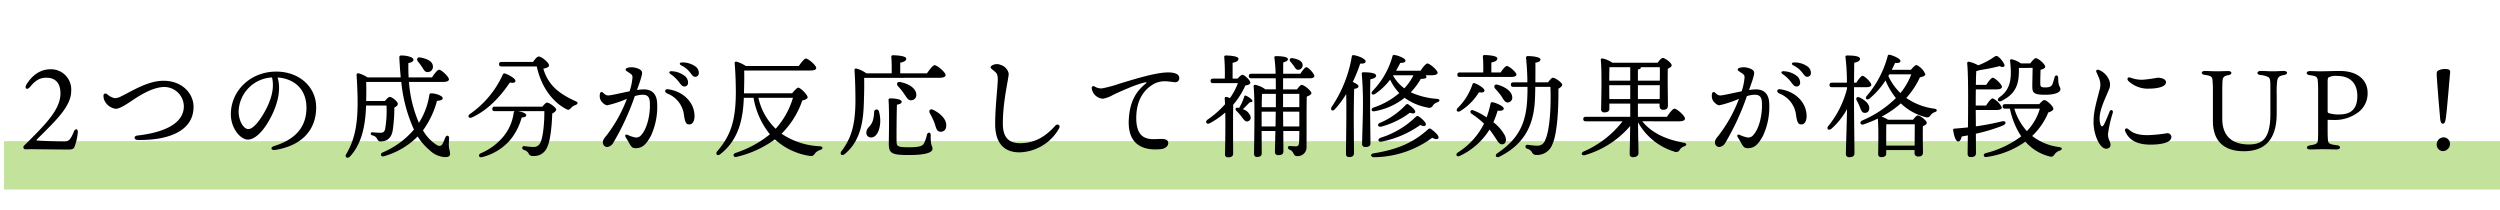 <svg xmlns="http://www.w3.org/2000/svg" width="620" height="52" viewBox="0 0 620 52">
  <defs>
    <style>
      .cls-1 {
        fill: #c3e39d;
      }

      .cls-2 {
        fill: none;
      }
    </style>
  </defs>
  <g id="グループ_173" data-name="グループ 173" transform="translate(-373 -1883)">
    <g id="complex_comment">
      <rect id="長方形_46" data-name="長方形 46" class="cls-1" width="619" height="12" transform="translate(374 1918)"/>
      <path id="パス_82" data-name="パス 82" d="M10.582,12.176c-2.8,0-4.732,1.708-6.02,3.78-.588.952.112,1.54.9.588,1.316-1.6,2.38-2.268,4.032-2.268,2.3,0,3.5,1.372,3.5,3.892,0,3.808-3.36,7.308-7.98,11.928-.168.168-.672.644-1.036,1.008a.527.527,0,0,0,.308.924c.168,0,1.176-.028,1.512-.028.308,0,7.5.084,8.876.084,1.316,0,1.6-.084,1.876-.868a13.408,13.408,0,0,0,.756-3.5c0-.812-.672-.924-1.008-.028-.868,2.128-1.372,2.38-2.352,2.38-2.632,0-6.5-.168-6.776-.224-.14-.028-.14-.168,0-.28,4.2-4.228,8.484-8.036,8.484-11.956A5.018,5.018,0,0,0,10.582,12.176Zm14.008,6.2c-.445-.352-.925-.155-.925.338a2.755,2.755,0,0,0,.274,1.282,3.654,3.654,0,0,0,2.743,1.983c1.065,0,2.717-1.152,3.881-1.914,1.339-.876,5.023-3.49,8.215-3.49a4.865,4.865,0,0,1,4.816,4.76c0,4.635-5.644,6.626-11.558,7.282-.92.1-.878,1.073.132,1.092C39.226,29.844,46,27.772,46,21.5c0-3.3-2.8-6.468-7.448-6.468-3.92,0-7.75,2.536-10.494,3.852a3.408,3.408,0,0,1-1.6.46,4.009,4.009,0,0,1-1.868-.97Zm41.74,13.8c6.817-1.147,10.079-5.161,10.079-10.567,0-5.1-4.248-8.853-9.9-8.853-6.451,0-11.26,4.805-11.26,10.594,0,3.406,2.334,6.27,4.225,6.27,1.647,0,3.633-1.812,5.359-4.92,1.883-3.39,2.992-7.227,2.01-10.483C70.851,14.493,74,16.983,74,21.728c0,3.885-1.808,7.579-8.02,9.489-1.041.32-.806,1.152.356.956Zm-9.148-9.516a8.687,8.687,0,0,1,8.276-8.45c.762,3.029-.527,6.485-2.364,9.438-1.344,2.16-2.6,3.364-3.5,3.364-1.181,0-2.409-2.006-2.409-4.351Zm45.463-11.068c.42.644.7,1.344,1.456,1.288a1.311,1.311,0,0,0,1.26-1.484c-.112-1.288-1.6-1.848-3.024-2.128-.868-.2-1.12.448-.672,1.008A14.571,14.571,0,0,1,102.646,11.588Zm5.264,3.724c.9,0,1.428-.224,1.428-.644-.028-.672-1.876-2.38-2.436-2.38-.42,0-1.176,1.008-1.764,1.9h-5.8c-.056-1.148-.084-2.324-.056-3.556.84-.14,1.26-.448,1.26-.812,0-.672-1.736-1.064-2.912-1.064-.5,0-.616.084-.588.672.084,1.652.2,3.248.336,4.76H89.15a8.1,8.1,0,0,0-2.184-1.008c-.364-.056-.56.084-.532.532.14,2.072.252,4.452.252,6.664,0,5.6-.728,9.268-2.8,12.8-.5.756.252,1.288.9.644,3.164-3.388,3.864-8.372,4-12.656h5.068a26.7,26.7,0,0,1-.336,5.8c-.2.84-.56.952-1.2.952-.532,0-1.4-.056-1.9-.112-.56-.056-.7.616-.028.784a1.553,1.553,0,0,1,1.092.784c.28.476.392.7.924.7,1.2,0,2.632-.476,3-2.828a38.666,38.666,0,0,0,.392-5.572c.476-.224.868-.56.868-.9,0-.588-1.428-1.736-1.988-1.736-.336,0-.812.5-1.2,1.008H88.814c.028-1.764.056-3.164,0-4.732h8.708a37.186,37.186,0,0,0,3.136,11.816,20.818,20.818,0,0,1-7.784,5.684c-.7.336-.42,1.176.364.924a19.1,19.1,0,0,0,8.344-4.9,14.565,14.565,0,0,0,2.94,3.388,5.924,5.924,0,0,0,3.808,1.736c.84,0,1.288-.2,1.288-.812,0-.672-.28-1.2-.308-1.988-.028-.616.056-1.372.056-1.96,0-.672-.644-.756-.924-.112-.168.392-.42,1.092-.672,1.54-.308.588-.784.728-1.484.308a10.349,10.349,0,0,1-3.388-3.612,22.11,22.11,0,0,0,3.472-7.308c.924-.084,1.428-.28,1.428-.672,0-.616-1.876-1.232-2.912-1.2-.28,0-.392.2-.448.616a17.488,17.488,0,0,1-2.548,6.692,30.937,30.937,0,0,1-2.464-10.136Zm16.548.14c.784.168,1.316.084,1.372-.364.112-.56-1.624-1.54-2.52-1.848a.444.444,0,0,0-.616.252,23.8,23.8,0,0,1-8.148,9.772c-.7.5-.308,1.2.476.868C119.642,22.032,122.722,18,124.458,15.452Zm-3.752,5.992c-.364,0-.616.14-.616.56,0,.448.252.56.616.56h4.9a.71.71,0,0,0-.224.5,11.593,11.593,0,0,1-2.548,5.8,14.7,14.7,0,0,1-5.6,4.144c-.756.364-.476,1.176.336.952a13.582,13.582,0,0,0,6.916-4.2,14.765,14.765,0,0,0,2.884-5.6c.728-.084,1.148-.252,1.148-.588,0-.476-1.12-.868-2.044-1.008H133c.028,2.576-.28,6.468-1.008,7.84a1.732,1.732,0,0,1-1.708,1.036,16.649,16.649,0,0,1-2.184-.2.444.444,0,0,0-.56.308c-.084.28.028.476.42.644a1.777,1.777,0,0,1,1.092.784,1.07,1.07,0,0,0,1.176.7A3.431,3.431,0,0,0,133.7,31.5c.84-1.68,1.176-5.656,1.26-8.344.56-.28.98-.672.98-.98,0-.476-1.68-1.736-2.3-1.736-.252,0-.728.5-1.12,1.008Zm1.68-11.088c-.364,0-.616.14-.616.56,0,.448.252.56.616.56h8.736c.924,4.48,3.528,8.568,7.168,10.5.644.364.868.308,1.232-.112a2.872,2.872,0,0,1,1.176-.812c.644-.224.728-.672.14-.924-4.256-1.9-6.888-4.032-8.092-8.092,1.372-.308,1.4-.56,1.4-.9,0-.56-1.792-2.128-2.548-2.128-.392,0-.98.728-1.4,1.344Zm32.476,3.759a13.974,13.974,0,0,1-.733,3.527c-2.16.423-4.4.979-5.24,1.023-.6.032-.935-.315-1.388-.724a.408.408,0,0,0-.69.215h0a2.506,2.506,0,0,0,.077,1.5c.274.7,1.183,1.474,1.728,1.446a26.113,26.113,0,0,0,4.861-1.607,35.027,35.027,0,0,1-5.024,9.053c-.56.712-.938,1.062-.938,1.771a1.1,1.1,0,0,0,1.009,1.135,1.964,1.964,0,0,0,1.61-1.121,62.469,62.469,0,0,0,5.3-11.5,7.666,7.666,0,0,1,1.657-.333c1.44-.075,2,.439,2.073,1.921.143,2.725-.564,6.336-2.148,8.074a1.538,1.538,0,0,1-1.6.56,7.513,7.513,0,0,1-1.766-.614c-.473-.23-.765.119-.5.55.344.555.648,1.053.933,1.581.5.918.829,1.18,1.589,1.18,1.812,0,2.761-1.24,3.782-3.132a17.081,17.081,0,0,0,1.51-8.15c-.12-2.282-1.394-3.416-3.6-3.3-.416.022-.888.075-1.393.149.781-2.2,1.32-3.7,1.262-4.353-.052-.6-.9-1.084-2.155-1.258a3.294,3.294,0,0,0-1.606.169c-.4.151-.424.5-.064.748.976.673,1.442.846,1.453,1.489Zm8.65,4.085a6.514,6.514,0,0,1,4.127,5.441c.286,1.784.522,2.208,1.313,2.208.816,0,1.29-.844,1.29-2.06,0-3.237-2.6-6.093-6.547-6.658-.787-.113-1.081.655-.184,1.069Zm2.731-3.027c.638.838.941,1.251,1.415,1.267a.873.873,0,0,0,.983-.862,2.1,2.1,0,0,0-.9-1.8,5.575,5.575,0,0,0-3.106-1.114c-.683-.069-.862.336-.319.726a8.49,8.49,0,0,1,1.93,1.782Zm2.82-2.3c.637.805.833,1.163,1.32,1.163a.872.872,0,0,0,.924-.924,1.935,1.935,0,0,0-.913-1.686,5.554,5.554,0,0,0-3.2-.946c-.672-.015-.823.427-.222.743a6.129,6.129,0,0,1,2.092,1.65Zm25.59,6.383a19.836,19.836,0,0,1-4.284,7.672,15.163,15.163,0,0,1-4.284-7.672ZM182.5,18.14c.056-2.016.112-3.836.056-5.656h16.324c1.064,0,1.54-.224,1.54-.616,0-.7-2.016-2.352-2.548-2.352-.42,0-1.176,1.008-1.764,1.848H182.95a8.005,8.005,0,0,0-2.268-1.064c-.364-.056-.532.084-.476.532.2,2.324.28,4.928.28,7.308-.056,6.916-1.316,10.528-4.62,14.392-.56.672.084,1.26.728.728,4.928-3.78,5.684-9.436,5.88-14h2.408a19.5,19.5,0,0,0,4.06,9.044,26.713,26.713,0,0,1-8.512,4.62c-.812.252-.588,1.176.224.98a26.123,26.123,0,0,0,9.52-4.34,16.535,16.535,0,0,0,8.512,4.088c.868.14,1.092-.112,1.4-.56a2.484,2.484,0,0,1,1.344-.9c.756-.28.756-.868-.168-.924a18.256,18.256,0,0,1-9.436-3.108,21.351,21.351,0,0,0,5.152-8.26c.672-.112,1.316-.42,1.316-.756,0-.644-1.792-2.408-2.324-2.408-.308,0-1.008.756-1.512,1.4ZM230.886,14.3c1.12,0,1.624-.28,1.624-.672,0-.728-2.128-2.464-2.716-2.464-.448,0-1.26,1.092-1.9,2.016h-6.636V10.552c.868-.2,1.484-.42,1.484-1.008,0-.756-2.828-.84-3.3-.84a.352.352,0,0,0-.392.42c.084.952.112,2.716.084,4.06h-6.272a7.689,7.689,0,0,0-2.436-1.176c-.364-.056-.56.084-.5.532.168,2.52.224,5.264.224,7.644-.056,5.936-1.064,9.128-3.472,12.32-.532.728.14,1.288.812.7,3.948-3.22,4.592-8.176,4.732-12.348.084-2.38.14-4.368.084-6.552Zm-9.548,1.064c-.868-.2-1.092.476-.644,1.008a14.738,14.738,0,0,1,1.512,1.876c.644.924,1.008,1.708,1.82,1.624a1.32,1.32,0,0,0,1.2-1.6C225.034,16.74,223.186,15.732,221.338,15.368Zm-6.552,7.392c-.14,4.032-1.932,3.388-1.932,5.208a1.121,1.121,0,0,0,1.232,1.12c1.736,0,2.8-3.36,1.876-6.5A.6.6,0,0,0,214.786,22.76Zm14.028,5.712c0-.7-.728-.756-.9-.14a11.493,11.493,0,0,1-.728,2.156c-.364.756-1.2,1.036-3.808,1.036-2.912,0-3-.28-3.024-1.456-.028-1.82,0-6.328.084-9.1.784-.14,1.176-.336,1.176-.756,0-.588-1.736-.812-2.772-.812-.392,0-.5.112-.476.5.224,3.416.056,9.716.056,10.584,0,2.52.532,2.968,4.984,2.968,4.508,0,5.852-.728,5.852-1.54C229.262,31.048,228.758,31.384,228.814,28.472Zm.644-6.216c-.784-.392-1.176.168-.868.812a18.96,18.96,0,0,1,1.148,2.38c.392,1.176.532,2.1,1.344,2.212a1.326,1.326,0,0,0,1.568-1.288C232.9,24.692,231.25,23.124,229.458,22.256Zm31.189,4.592c.454-.78-.371-1.293-.94-.671-2.634,2.969-5.386,4.339-8.729,4.339-2.631,0-4.273-1.247-4.273-4.843,0-5.665,1.456-11.194,1.456-12.4a2.871,2.871,0,0,0-2-2.174,2.336,2.336,0,0,0-2,.063c-.638.335-.641.624-.046,1.1.99.795,1.378,1.009,1.329,2.661-.056,1.884-.644,6.888-.644,10.822,0,5.555,2.988,7.042,5.992,7.042a11.6,11.6,0,0,0,9.853-5.936Zm26.318-13.857c-2.971.2-7.8,1.689-11.368,2.774a29.815,29.815,0,0,1-4.313,1.162,2.994,2.994,0,0,1-1.81-.467.451.451,0,0,0-.72.469,2.984,2.984,0,0,0,2.759,2.555,7.745,7.745,0,0,0,2.595-.981c2.307-1.085,6.264-2.823,8-3.081.267-.04.283.1.1.247-2.345,1.915-4.011,4.319-4.269,8.97-.383,6.9,4.428,7.722,7.947,7.351,1.1-.116,1.873-.769,1.84-1.532-.045-1.043-1.277-1.018-2.251-.99-2.093.06-5.807.675-5.678-5.49.092-4.413,2.063-6.542,3.458-7.568a5.735,5.735,0,0,1,3.608-1.256c.817,0,2.192.232,2.6.239a.95.95,0,0,0,.989-1.037c.018-1.018-1.226-1.513-3.486-1.364Zm31.868-1.683c.336.5.588,1.064,1.176,1.008a1.12,1.12,0,0,0,1.036-1.26c-.112-1.036-1.316-1.4-2.464-1.624-.728-.112-.924.42-.56.868A12.808,12.808,0,0,1,318.834,11.308Zm-14.532,9.1a19.556,19.556,0,0,0,2.548-4.2c.868-.14,1.232-.364,1.232-.7,0-.644-1.512-1.96-1.932-1.96-.28,0-.812.476-1.232.952h-1.232V10.58c.868-.2,1.456-.42,1.456-1.008,0-.728-2.66-.812-3.136-.812a.352.352,0,0,0-.392.42,50.921,50.921,0,0,1,.14,5.32h-2.912c-.364,0-.616.14-.616.56,0,.448.252.56.616.56H305a16.082,16.082,0,0,1-1.988,3.724,3.091,3.091,0,0,0-.9-.308.347.347,0,0,0-.392.364c.028.42.084.9.084,1.456a22.671,22.671,0,0,1-4.368,3.836c-.644.532-.168,1.288.588.868a19.641,19.641,0,0,0,3.836-2.66c.084,3.724-.028,8.568-.056,10.332a.688.688,0,0,0,.756.784c.84,0,1.232-.28,1.26-.9,0-.756-.028-5.4-.028-6.524,0-.7,0-4.2.056-5.656l.42-.5Zm.7,1.316c-.588-.112-.756.364-.392.756a11.083,11.083,0,0,1,1.288,1.456c.56.728.9,1.288,1.484,1.176a.944.944,0,0,0,.756-1.2,2.817,2.817,0,0,0-1.9-1.82c.756-.728,1.4-1.456,1.736-1.736.42,0,.644-.112.644-.308,0-.308-.924-1.036-1.708-1.344-.2-.056-.28.056-.336.252a12.234,12.234,0,0,1-1.288,2.828Zm15.232-3.444v3.3H316.2v-3.3Zm-4,8.092L316.2,22.7h4.032v3.668Zm-5.348,0V22.7h3.5l-.056,3.668Zm3.528-4.788h-3.5c0-1.288.028-2.6.084-3.3h3.416v3.3Zm1.792-7.168h6.664c.588,0,1.092-.168,1.092-.588-.028-.56-1.484-2.156-1.988-2.156-.336,0-.952.812-1.484,1.624H316.23c0-1.2,0-2.268.028-2.828.728-.168,1.148-.448,1.148-.784,0-.644-1.736-.756-3-.756-.252,0-.42.14-.364.392a31.946,31.946,0,0,1,.308,3.976h-6.02c-.364,0-.616.14-.616.56,0,.448.252.56.616.56h6.048c.028.924.028,1.876.028,2.744h-2.6a6.44,6.44,0,0,0-2.492-1.12.357.357,0,0,0-.42.364c.392,3.416.112,14,.112,16.744,0,.5.252.784.728.784.812,0,1.176-.308,1.176-.924l-.028-5.516H314.3c-.056,2.38-.112,4.62-.112,5.152a.746.746,0,0,0,.812.84c.924,0,1.288-.336,1.288-.98,0-.532-.028-2.688-.028-5.012h3.976c0,1.092-.028,2.128-.056,2.828-.056.728-.28.98-.84.98-.42,0-1.316-.084-1.512-.084-.532,0-.616.644-.028.9,1.316.532.756,1.6,1.9,1.6a2.2,2.2,0,0,0,2.324-2.436c.028-4.116-.028-9.212.056-12.32.588-.224,1.148-.5,1.148-.868,0-.532-1.764-2.044-2.464-2.044-.2,0-.7.588-1.12,1.12H316.2Zm20.468-4.228c-.028-.616-1.9-1.372-2.968-1.512-.336-.028-.448.14-.476.448a31.466,31.466,0,0,1-4.984,12.4c-.42.784.252,1.232.812.56a23.334,23.334,0,0,0,2.8-3.752c.112,4.62-.056,12.852-.056,14.812,0,.532.252.812.756.812.84,0,1.232-.308,1.232-.952,0-.924-.056-7.868-.056-8.736,0-.952.028-5.74.112-7.224.588-.084,1.064-.252,1.064-.644,0-.364-.756-.784-1.428-1.064a36.327,36.327,0,0,0,1.848-4.564C336.138,10.832,336.7,10.664,336.67,10.188Zm1.176,4.48c.868-.168,1.428-.448,1.428-.9,0-.7-1.708-.84-3.192-.84a.324.324,0,0,0-.364.392,87.864,87.864,0,0,1,.28,8.96c0,1.484-.2,7.448-.2,8.4a.73.73,0,0,0,.812.784c.812,0,1.26-.28,1.26-.9,0-.924-.084-7.14-.084-8.54C337.79,21.108,337.79,16.068,337.846,14.668Zm15.12,12.376a.566.566,0,0,0-.784,0c-4.06,3.7-8.26,5.124-13.552,5.992-.812.084-.784.924.056.952a24.644,24.644,0,0,0,14.5-4.816c.756.392,1.372.476,1.54.056C354.982,28.724,353.862,27.716,352.966,27.044Zm-5.628-6.1a.472.472,0,0,0-.7.056A18.869,18.869,0,0,1,340.17,25.5c-.756.392-.42,1.092.42.9a20.736,20.736,0,0,0,7.056-3.444c.812.252,1.148.224,1.316-.112C349.158,22.4,348.15,21.472,347.338,20.94Zm-6.72,9.184a24.838,24.838,0,0,0,9.6-4.116c.756.336,1.2.364,1.372-.028.224-.5-.924-1.54-1.736-2.1-.336-.224-.476-.084-.7.056a21.81,21.81,0,0,1-8.792,5.236C339.526,29.508,339.778,30.292,340.618,30.124ZM343.5,13.66h5.04a13.258,13.258,0,0,1-2.268,3.248,9.661,9.661,0,0,1-2.8-3.192Zm9.52,0c.98,0,1.512-.224,1.512-.616-.028-.672-1.988-2.3-2.52-2.3-.42,0-1.148.952-1.708,1.792H344.23c.392-.7.756-1.372,1.036-1.932.868-.028,1.288-.14,1.288-.588,0-.532-1.68-1.2-2.632-1.372-.364-.056-.532.028-.588.308a19.872,19.872,0,0,1-4.956,8.624c-.532.616,0,1.176.672.7a15.346,15.346,0,0,0,3.7-3.528,12.485,12.485,0,0,0,2.268,3.332,18.58,18.58,0,0,1-6.384,3.584c-.756.28-.56,1.12.252.924a16.455,16.455,0,0,0,7.448-3.332,13.834,13.834,0,0,0,5.684,2.408,1.036,1.036,0,0,0,1.344-.5,2.21,2.21,0,0,1,1.148-.812c.616-.224.7-.756-.168-.84a18.567,18.567,0,0,1-6.468-1.624,17.529,17.529,0,0,0,2.492-3.332c.9,0,1.372-.112,1.4-.448a.751.751,0,0,0-.224-.448Zm19.628.42c.98,0,1.428-.2,1.428-.588-.028-.616-1.848-2.128-2.38-2.128-.364,0-1.008.84-1.54,1.6h-2.3V10.5c.868-.2,1.484-.42,1.484-1.008,0-.756-2.716-.84-3.192-.84a.352.352,0,0,0-.392.42,34.2,34.2,0,0,1,.084,3.892h-5.8c-.364,0-.616.14-.616.56,0,.448.252.56.616.56Zm-3.836,2.912a18.676,18.676,0,0,1,1.484,1.792c.616.924.952,1.708,1.708,1.624a1.2,1.2,0,0,0,1.008-1.484c-.168-1.344-1.764-2.38-3.584-2.912C368.646,15.788,368.338,16.432,368.814,16.992Zm-8.652,5.544a14.158,14.158,0,0,0,4.62-4.648c.84.14,1.344,0,1.372-.42.056-.532-1.512-1.512-2.408-1.82-.308-.14-.5.028-.588.308a14.859,14.859,0,0,1-3.7,5.88C358.986,22.452,359.462,22.956,360.162,22.536Zm9.016,7.14c.392.616.84,1.26,1.54,1.092.756-.2,1.008-1.008.5-2.156a10.557,10.557,0,0,0-2.856-3.3,25.326,25.326,0,0,0,1.064-2.884c.812.14,1.512-.056,1.512-.5-.028-.588-1.708-1.344-2.716-1.568a.422.422,0,0,0-.56.336,24.842,24.842,0,0,1-.98,3.416,14.923,14.923,0,0,0-3.276-1.736c-.672-.308-1.036.42-.448.84a21.894,21.894,0,0,1,3.08,2.436,17.755,17.755,0,0,1-6.5,7.168c-.7.5-.252,1.2.5.84a17.292,17.292,0,0,0,7.364-6.524C368.114,28.024,368.674,28.92,369.178,29.676Zm9.6-14.252c0-1.68.028-3.36,0-4.872.672-.084,1.26-.336,1.26-.784.028-.644-1.932-.84-3.108-.868-.308,0-.476.14-.476.448a58.879,58.879,0,0,1,.336,6.076h-3.472c-.364,0-.616.14-.616.56,0,.448.252.56.616.56h3.5c0,.784,0,1.484-.028,2.128-.168,6.86-2.128,10.724-7.448,14.336-.784.532-.224,1.232.476.868,7.532-3.7,8.708-9.716,8.876-14.868.028-.784.056-1.6.056-2.464h3.752c.2,4.228-.084,10.752-1.316,13.244a1.967,1.967,0,0,1-1.988,1.344,17.725,17.725,0,0,1-2.3-.224c-.336-.028-.5.112-.56.336-.056.252.028.476.392.644a1.891,1.891,0,0,1,1.176.812,1.118,1.118,0,0,0,1.12.728,4.018,4.018,0,0,0,3.976-2.66c1.316-2.856,1.54-9.856,1.484-13.776.532-.28.952-.644.952-.98,0-.476-1.708-1.736-2.324-1.736-.28,0-.812.616-1.2,1.148Zm18.34,4.144-.028-3.22v-.224H402.3v3.444Zm7.084-7.336c.476-.056.728-.224.728-.532v-.028h4.7c.028.756.028,1.988,0,3.332h-5.432Zm-1.9-.56V15h-5.208c0-1.148.028-2.66.056-3.332Zm1.9,7.9V16.124h5.432l-.028,3.444Zm10.136,5.516c1.036,0,1.54-.252,1.54-.672,0-.7-2.016-2.464-2.6-2.464-.448,0-1.26,1.092-1.876,2.016h-7.2V20.688h5.376v.588c0,.448.2.952.84.952.784,0,1.232-.224,1.232-1.092,0-1.176-.112-6.8-.028-9.1.476-.224.952-.476.952-.84,0-.616-1.652-1.82-2.212-1.82-.308,0-.868.616-1.26,1.176H397.878a7.08,7.08,0,0,0-2.492-1.064.347.347,0,0,0-.392.364c.308,2.884.112,10.052.084,12.236a.709.709,0,0,0,.784.784c.84,0,1.26-.28,1.26-.9V20.688h5.18v3.276H391.27c-.364,0-.616.14-.616.56,0,.448.252.56.616.56H400.4a24.473,24.473,0,0,1-9.688,7.5c-.784.42-.42,1.148.42.868a23.221,23.221,0,0,0,11.144-7.2c-.028,3.78-.112,5.964-.112,6.888a.734.734,0,0,0,.812.84c.9,0,1.372-.42,1.372-1.008,0-.924-.084-3.388-.112-7.644a15.453,15.453,0,0,0,9.016,7.28.986.986,0,0,0,1.344-.5,2.148,2.148,0,0,1,1.148-.84c.56-.2.7-.728-.168-.868-3.948-.728-7.728-2.156-10.3-5.32Zm16.32-10.969a13.974,13.974,0,0,1-.733,3.527c-2.16.423-4.4.979-5.24,1.023-.6.032-.935-.315-1.388-.724a.408.408,0,0,0-.69.215h0a2.506,2.506,0,0,0,.077,1.5c.274.7,1.183,1.474,1.728,1.446a26.114,26.114,0,0,0,4.861-1.607,35.027,35.027,0,0,1-5.024,9.053c-.56.712-.938,1.062-.938,1.771a1.1,1.1,0,0,0,1.009,1.135,1.964,1.964,0,0,0,1.61-1.121,62.468,62.468,0,0,0,5.3-11.5,7.666,7.666,0,0,1,1.657-.333c1.44-.075,2,.439,2.073,1.921.143,2.725-.564,6.336-2.148,8.074a1.538,1.538,0,0,1-1.6.56,7.512,7.512,0,0,1-1.766-.614c-.473-.23-.765.119-.5.55.344.555.648,1.053.933,1.581.5.918.829,1.18,1.589,1.18,1.812,0,2.761-1.24,3.782-3.132a17.081,17.081,0,0,0,1.51-8.15c-.12-2.282-1.394-3.416-3.6-3.3-.415.022-.888.075-1.393.149.781-2.2,1.32-3.7,1.262-4.353-.052-.6-.9-1.084-2.155-1.258a3.294,3.294,0,0,0-1.606.169c-.4.151-.424.5-.064.748.976.673,1.442.846,1.453,1.489Zm8.65,4.085a6.514,6.514,0,0,1,4.127,5.441c.286,1.784.522,2.208,1.313,2.208.816,0,1.29-.844,1.29-2.06,0-3.237-2.6-6.093-6.547-6.658-.787-.113-1.081.655-.184,1.069Zm2.731-3.027c.638.838.941,1.251,1.415,1.267a.873.873,0,0,0,.983-.862,2.1,2.1,0,0,0-.9-1.8,5.575,5.575,0,0,0-3.106-1.114c-.683-.069-.862.336-.319.726a8.49,8.49,0,0,1,1.93,1.782Zm2.82-2.3c.637.805.833,1.163,1.32,1.163a.872.872,0,0,0,.924-.924,1.935,1.935,0,0,0-.913-1.686,5.554,5.554,0,0,0-3.2-.946c-.672-.015-.823.427-.222.743a6.129,6.129,0,0,1,2.092,1.65ZM457.8,16.628h3.052c.7,0,1.26-.2,1.232-.588,0-.616-1.652-2.212-2.184-2.24-.364.028-1.008.9-1.54,1.708h-.56c.028-2.016.028-4.032.056-4.956.868-.168,1.428-.476,1.428-.952,0-.672-1.456-.84-3.248-.84-.252,0-.42.14-.364.392a51.188,51.188,0,0,1,.364,6.356h-3.7c-.364,0-.616.14-.616.56,0,.448.252.56.616.56h3.724v.364a23.954,23.954,0,0,1-4.62,9.24c-.588.728.056,1.26.784.672a17.881,17.881,0,0,0,3.836-4.844c-.028,2.66-.28,9.912-.28,11.116a.759.759,0,0,0,.84.812c.9,0,1.288-.336,1.288-.98,0-1.2-.112-10.08-.112-12.068Zm2.576,6.356a1.039,1.039,0,0,0,1.2-1.064c.112-1.092-1.064-2.1-2.38-2.744-.7-.308-1.036.2-.728.728a13.7,13.7,0,0,1,.756,1.6C459.562,22.284,459.7,22.928,460.374,22.984Zm6.16-9.548h5.46a16.694,16.694,0,0,1-2.688,4.648,14.226,14.226,0,0,1-3-4.228ZM465.778,31.1V29.2c0-.532,0-2.632.028-3.388h7.056c0,1.148-.028,3.584-.028,5.292Zm1.372-18.788c.336-.644.616-1.232.84-1.708.812.084,1.316-.084,1.316-.5,0-.56-1.736-1.316-2.632-1.512-.308-.056-.476.028-.532.336a24.958,24.958,0,0,1-5.208,9.884c-.5.644.084,1.148.7.644a19.921,19.921,0,0,0,3.976-4.508,17.464,17.464,0,0,0,2.576,4.368,26.665,26.665,0,0,1-8.372,5.572c-.784.392-.392,1.26.392.952,1.26-.448,2.436-.924,3.5-1.428.224,2.548.084,7,.084,8.792a.68.68,0,0,0,.756.756c.812,0,1.232-.28,1.232-.868v-.868h7.028v.644a.84.84,0,0,0,.868.952c.784,0,1.232-.224,1.232-1.092-.028-.924-.084-4.592-.028-6.44.5-.2.952-.448.952-.812,0-.616-1.652-1.848-2.212-1.848-.28,0-.784.532-1.176,1.064h-6.216a6.428,6.428,0,0,0-1.6-.756,24.384,24.384,0,0,0,4.788-3.3,13.583,13.583,0,0,0,6.048,3.388c.756.2.952.056,1.316-.448a2.254,2.254,0,0,1,1.092-.784c.56-.168.7-.7-.14-.84a15.673,15.673,0,0,1-6.972-2.66,20.331,20.331,0,0,0,3.388-5.124c.7-.112,1.344-.392,1.344-.728a4.291,4.291,0,0,0-2.212-2.324c-.28,0-.9.616-1.372,1.2Zm34.944-.476c-.028,1.512-.084,3.612-.084,4.508,0,1.736.392,2.156,3.276,2.156,2.436,0,3.7-.644,3.7-1.344,0-.756-.56-.56-.56-2.884,0-.7-.728-.756-.9-.112a12.429,12.429,0,0,1-.532,1.736c-.224.56-.728.784-1.792.784s-1.176-.224-1.2-.812c-.028-.84.028-2.464.056-3.556.616-.168,1.148-.364,1.148-.784,0-.616-1.708-2.1-2.324-2.1-.364,0-.924.7-1.372,1.288h-2.352a5.7,5.7,0,0,0-2.128-.98c-.42-.112-.56.056-.532.392.532,4.564.028,7.14-2.66,9.016-.7.5-.308,1.288.5.9,3.7-1.82,4.452-4.284,4.34-8.2ZM487.982,22.284h5.152c.728,0,1.316-.2,1.316-.616a4.477,4.477,0,0,0-2.268-2.268c-.392,0-1.092.924-1.624,1.764h-2.576c0-.9,0-2.436.028-4h5.18c.728,0,1.288-.2,1.288-.616,0-.616-1.736-2.268-2.268-2.268-.392,0-1.064.924-1.624,1.764H488.01c.028-1.428.056-2.716.112-3.416a3.82,3.82,0,0,0,.784-.224,47.611,47.611,0,0,0,4.984-1.008c1.036.5,1.456.056,1.12-.56a5.832,5.832,0,0,0-1.26-1.624c-.56-.476-.728-.42-1.344,0A18.01,18.01,0,0,1,488.6,11.2a8.249,8.249,0,0,0-2.352-.9.38.38,0,0,0-.392.392c.308,2.744.252,10.192.2,15.9-1.064.112-2.184.224-3.36.308-.224.028-.336.084-.308.336.2,1.54.644,2.828,1.232,2.856.476,0,.756-.588.868-1.232.532-.084,1.036-.2,1.54-.28-.028,2.016-.056,3.668-.056,4.564,0,.532.252.812.784.812.9,0,1.288-.336,1.288-.98l-.028-4.816a43.046,43.046,0,0,0,6.608-1.988c1.148-.476.924-1.372-.308-1.036a63.932,63.932,0,0,1-6.3,1.2Zm15.9-.336a13.271,13.271,0,0,1-3.22,5.572,14.57,14.57,0,0,1-3.108-5.572Zm-8.6-1.12c-.364,0-.616.14-.616.56,0,.448.252.56.616.56h1.176a19.514,19.514,0,0,0,2.8,6.86,24.186,24.186,0,0,1-8.82,4.172c-.728.224-.56,1.092.224.952a21.689,21.689,0,0,0,9.632-3.808,11.692,11.692,0,0,0,5.88,3.64c.812.252,1.036,0,1.344-.476a2.458,2.458,0,0,1,1.288-.924c.644-.252.812-.756-.14-.9a13.5,13.5,0,0,1-6.692-2.744,16.774,16.774,0,0,0,4-5.824c.7-.224,1.26-.532,1.26-.924,0-.616-1.652-2.156-2.24-2.156-.308,0-.812.5-1.26,1.008Zm23.259-8.482c-.47-.18-.847.073-.613.58.166.36.405.881.675,1.548a4.412,4.412,0,0,1,.02,3.055c-.652,2.719-1.424,4.937-1.424,7.739,0,3.2,1.574,6.61,3.112,6.61.694,0,1.1-.388,1.1-.9,0-.972-.625-1.283-.625-2.725a30.81,30.81,0,0,1,1.186-5.293c.194-.63-.533-.969-.8-.285-.39,1.017-.9,2.191-1.249,2.937-.479,1.013-.88.926-1.11-.115-.561-2.536,1.111-5.587,2.15-8.181a2.849,2.849,0,0,0,.083-2.5,4.6,4.6,0,0,0-2.512-2.475Zm7.275,14.681c-.426-.378-1.065-.146-.728.614.839,1.9,2.632,3.226,6.2,3.226,2.439,0,5.217-.4,5.217-1.928a.965.965,0,0,0-1.082-.9,36.4,36.4,0,0,1-4.752.476c-2.384,0-3.665-.433-4.859-1.493Zm5.3-10.05h0c1.432,0,4.052-.309,4.052-1.6,0-.441-.52-1.1-2.123-1.1a34.287,34.287,0,0,1-3.65.5,8.021,8.021,0,0,1-3.035-.523c-.68-.241-1.018.305-.488.861A7.035,7.035,0,0,0,531.121,16.977Zm31.509,1.5a23.671,23.671,0,0,1,.112-3.388c.168-.924.42-1.26,1.708-1.484,1.008-.168,1.008-1.008-.084-1.008-.812,0-1.484.084-2.744.084-1.176,0-1.736-.084-2.94-.084-1.064,0-1.12.9-.112,1.008a5.338,5.338,0,0,1,1.9.476c.5.252.588.784.588,2.352v6.776c0,6.02-1.848,7.616-5.348,7.616-3.808,0-6.58-1.792-6.58-6.384V17.58c0-1.176.028-2.1.056-2.492.084-.952.364-1.26,1.484-1.456.98-.14.952-1.008-.056-1.008-.9,0-1.624.056-2.8.056-1.148,0-2.632-.084-2.968-.084-1.092,0-1.036.868-.056.98,1.708.224,1.876.5,1.932,1.512a24.528,24.528,0,0,1,.084,2.492v7.476c0,4.284,2.128,7.448,7.672,7.448,4.312,0,8.148-1.96,8.148-9.352Zm12.628,6.244c.252,0,1.036.028,1.428.028a9.684,9.684,0,0,0,6.16-1.9,5.835,5.835,0,0,0,2.324-4.872c0-2.884-2.184-5.376-6.888-5.376-1.372,0-3.668.084-4.956.084-.588,0-1.932-.056-2.436-.056-1.12,0-1.036.9-.112,1.008,1.68.2,1.96.42,2.044,1.428.056.756.084,1.2.084,2.772v8.4c0,1.736,0,2.576-.056,3.444-.056.812-.224,1.092-1.96,1.372-1.064.14-.952,1.008-.028,1.008.672,0,2.016-.056,3.192-.056,1.848,0,2.548.056,3.416.056,1.12,0,1.148-.9.14-1.036-1.9-.224-2.156-.476-2.268-1.2-.028-.392-.084-.98-.084-2.38Zm0-2.128V15.4c0-.84.056-1.12.28-1.232a3.946,3.946,0,0,1,2.072-.336c3.444,0,5.012,2.044,5.012,4.956,0,3.276-1.6,4.592-4.452,4.592a7.87,7.87,0,0,1-2.66-.336C575.314,22.956,575.258,22.844,575.258,22.592Zm30.38-9.688c.056-.616-.42-.784-1.176-.784a3.4,3.4,0,0,0-1.848.42c-.28.14-.308.476-.308.868,0,.868.588,8.12.812,10.416.084,1.4.252,1.848.728,1.848.42,0,.616-.476.756-1.6C604.882,21.976,605.414,15.312,605.638,12.9ZM604.07,29.06a1.739,1.739,0,0,0-1.764,1.764,1.581,1.581,0,0,0,1.54,1.652,1.823,1.823,0,0,0,1.764-1.82A1.623,1.623,0,0,0,604.07,29.06Z" transform="translate(375 1888)"/>
    </g>
    <rect id="長方形_48" data-name="長方形 48" class="cls-2" width="620" height="52" transform="translate(373 1883)"/>
  </g>
</svg>
